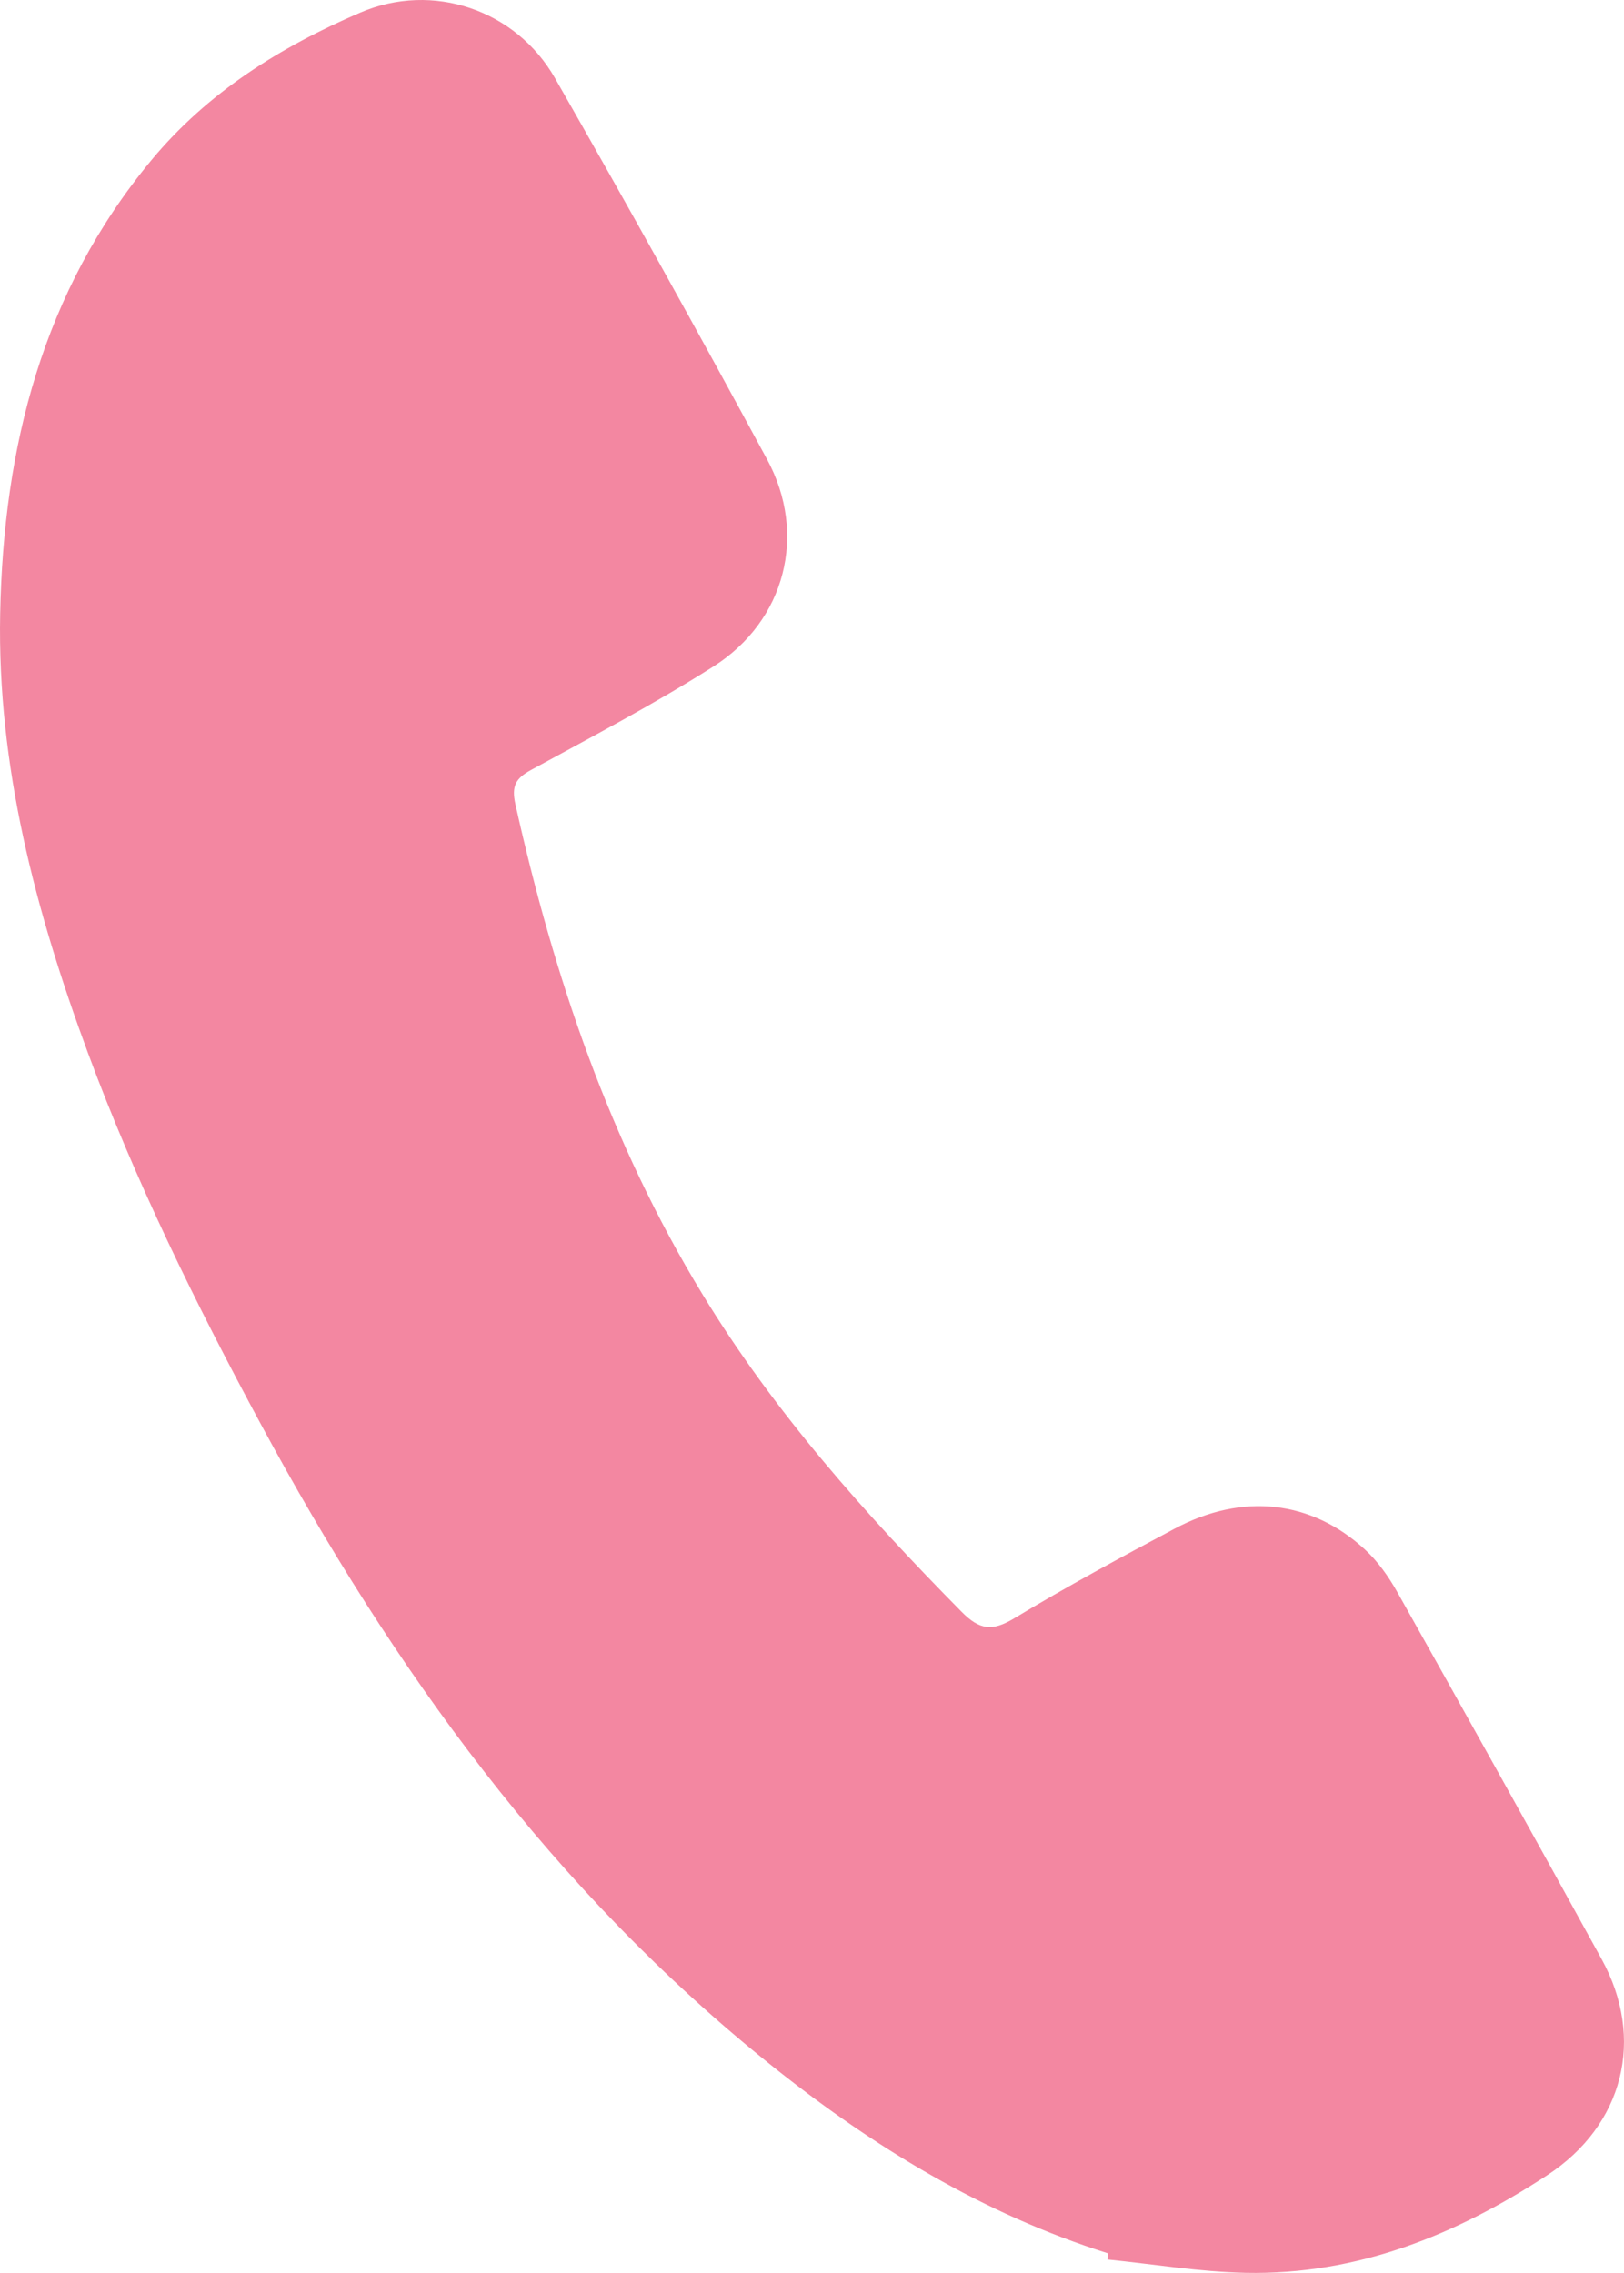 <?xml version="1.0" encoding="UTF-8"?>
<svg id="_レイヤー_2" data-name="レイヤー 2" xmlns="http://www.w3.org/2000/svg" viewBox="0 0 55.564 77.741">
  <defs>
    <style>
      .cls-1 {
        fill: #f387a1;
      }
    </style>
  </defs>
  <g id="_レイヤー_1-2" data-name="レイヤー 1">
    <path class="cls-1" d="M37.909,77.073c-4.273-1.348-8.027-3.642-11.499-6.415-7.489-5.983-12.966-13.58-17.481-21.938-2.227-4.123-4.297-8.32-5.926-12.722C1.211,31.154-.097,26.202,.006,20.99,.118,15.296,1.45,9.981,5.178,5.482,7.106,3.155,9.605,1.597,12.334,.428c2.472-1.059,5.319-.093,6.654,2.244,2.469,4.32,4.89,8.668,7.259,13.043,1.382,2.554,.626,5.513-1.831,7.076-2.017,1.283-4.145,2.396-6.245,3.544-.527,.288-.677,.548-.537,1.174,1.318,5.903,3.235,11.565,6.404,16.765,2.456,4.03,5.562,7.511,8.858,10.851,.62,.628,1.049,.682,1.798,.231,1.799-1.085,3.649-2.088,5.505-3.075,2.311-1.23,4.672-.97,6.504,.72,.441,.406,.807,.925,1.103,1.452,2.346,4.175,4.681,8.357,6.991,12.553,1.5,2.724,.756,5.682-1.863,7.396-3.128,2.048-6.507,3.414-10.311,3.337-1.58-.032-3.155-.297-4.732-.456,.006-.07,.011-.14,.017-.209Z"/>
  </g>
</svg>